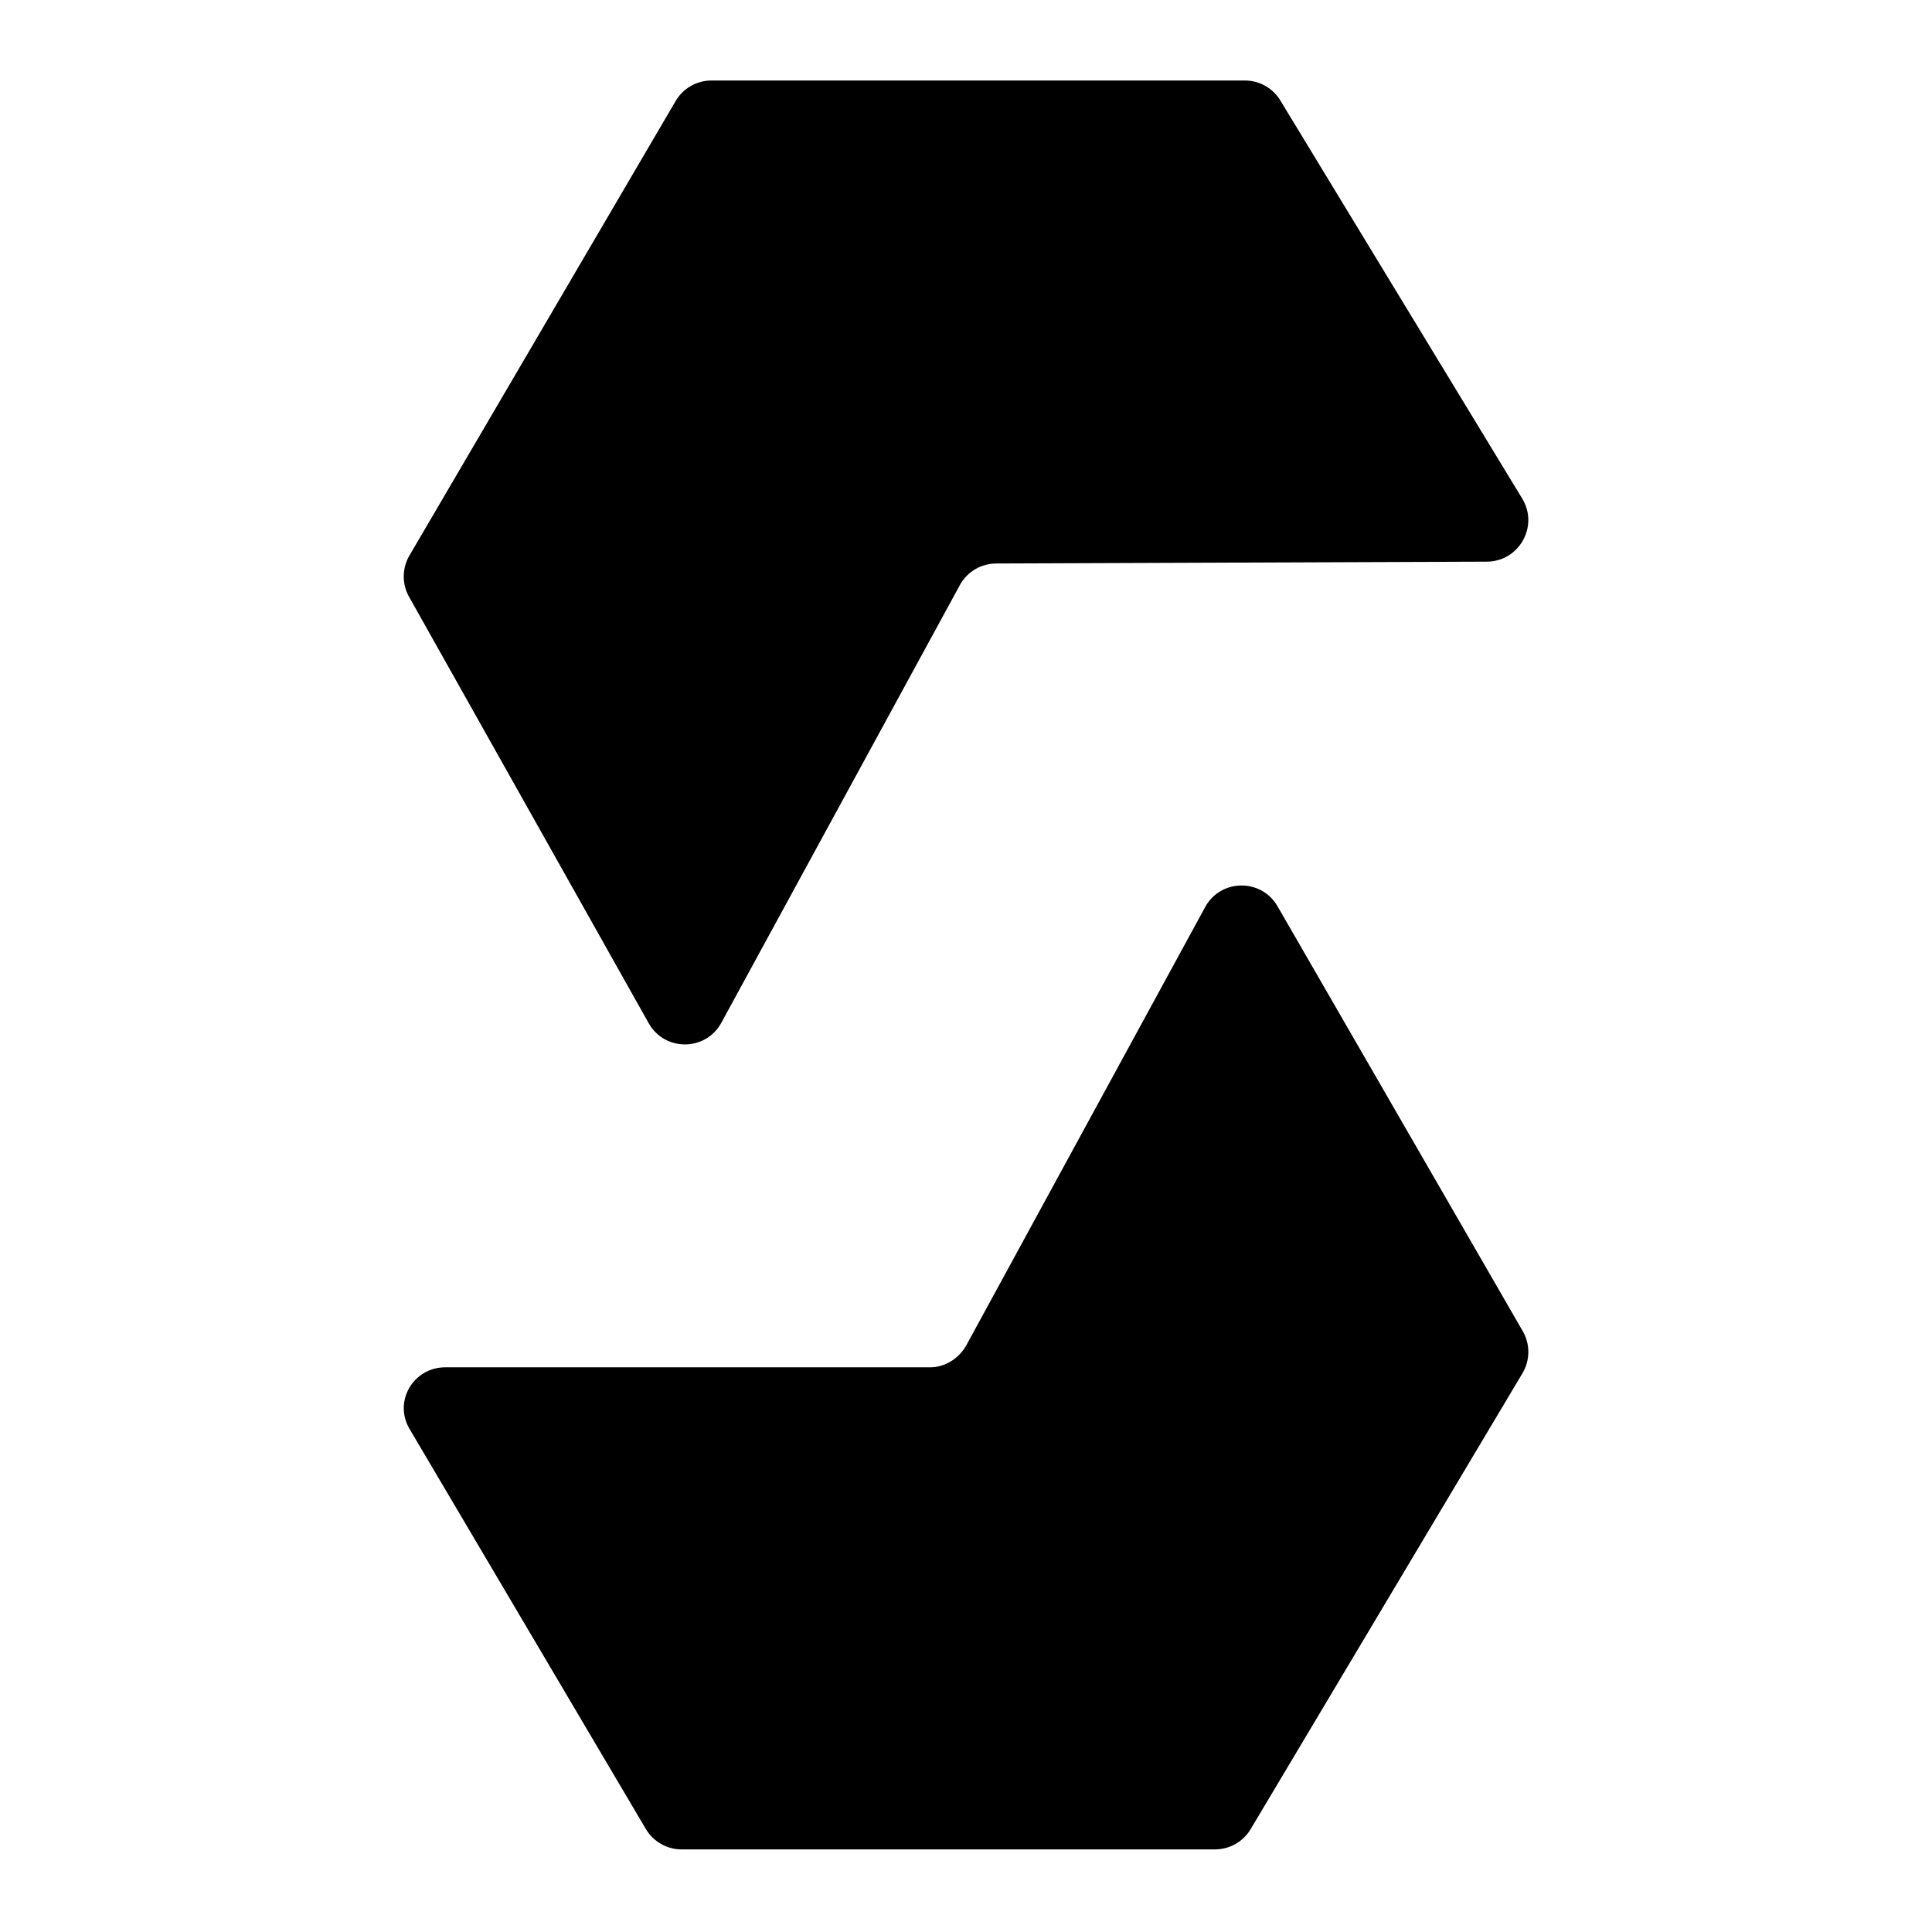 <svg xmlns="http://www.w3.org/2000/svg"  viewBox="0 0 24 24" width="24px" height="24px"><path d="M18.914 6.201l-3.005-4.946C15.816 1.097 15.647 1 15.464 1H8.838C8.655 1 8.485 1.097 8.393 1.255L5.086 6.901c-.094.161-.094.36 0 .521l2.977 5.297c.199.34.691.34.89 0l2.978-5.464C12.024 7.097 12.193 7 12.376 7l6.092-.023C18.867 6.977 19.115 6.544 18.914 6.201zM8.467 22.974h6.626c.183 0 .352-.097.445-.255l3.377-5.664c.094-.161.094-.36 0-.521l-3.047-5.279c-.199-.34-.691-.34-.89 0l-2.978 5.464c-.092.158-.261.266-.444.266H5.533c-.398 0-.647.422-.446.765l2.935 4.969C8.115 22.877 8.284 22.974 8.467 22.974z"/></svg>